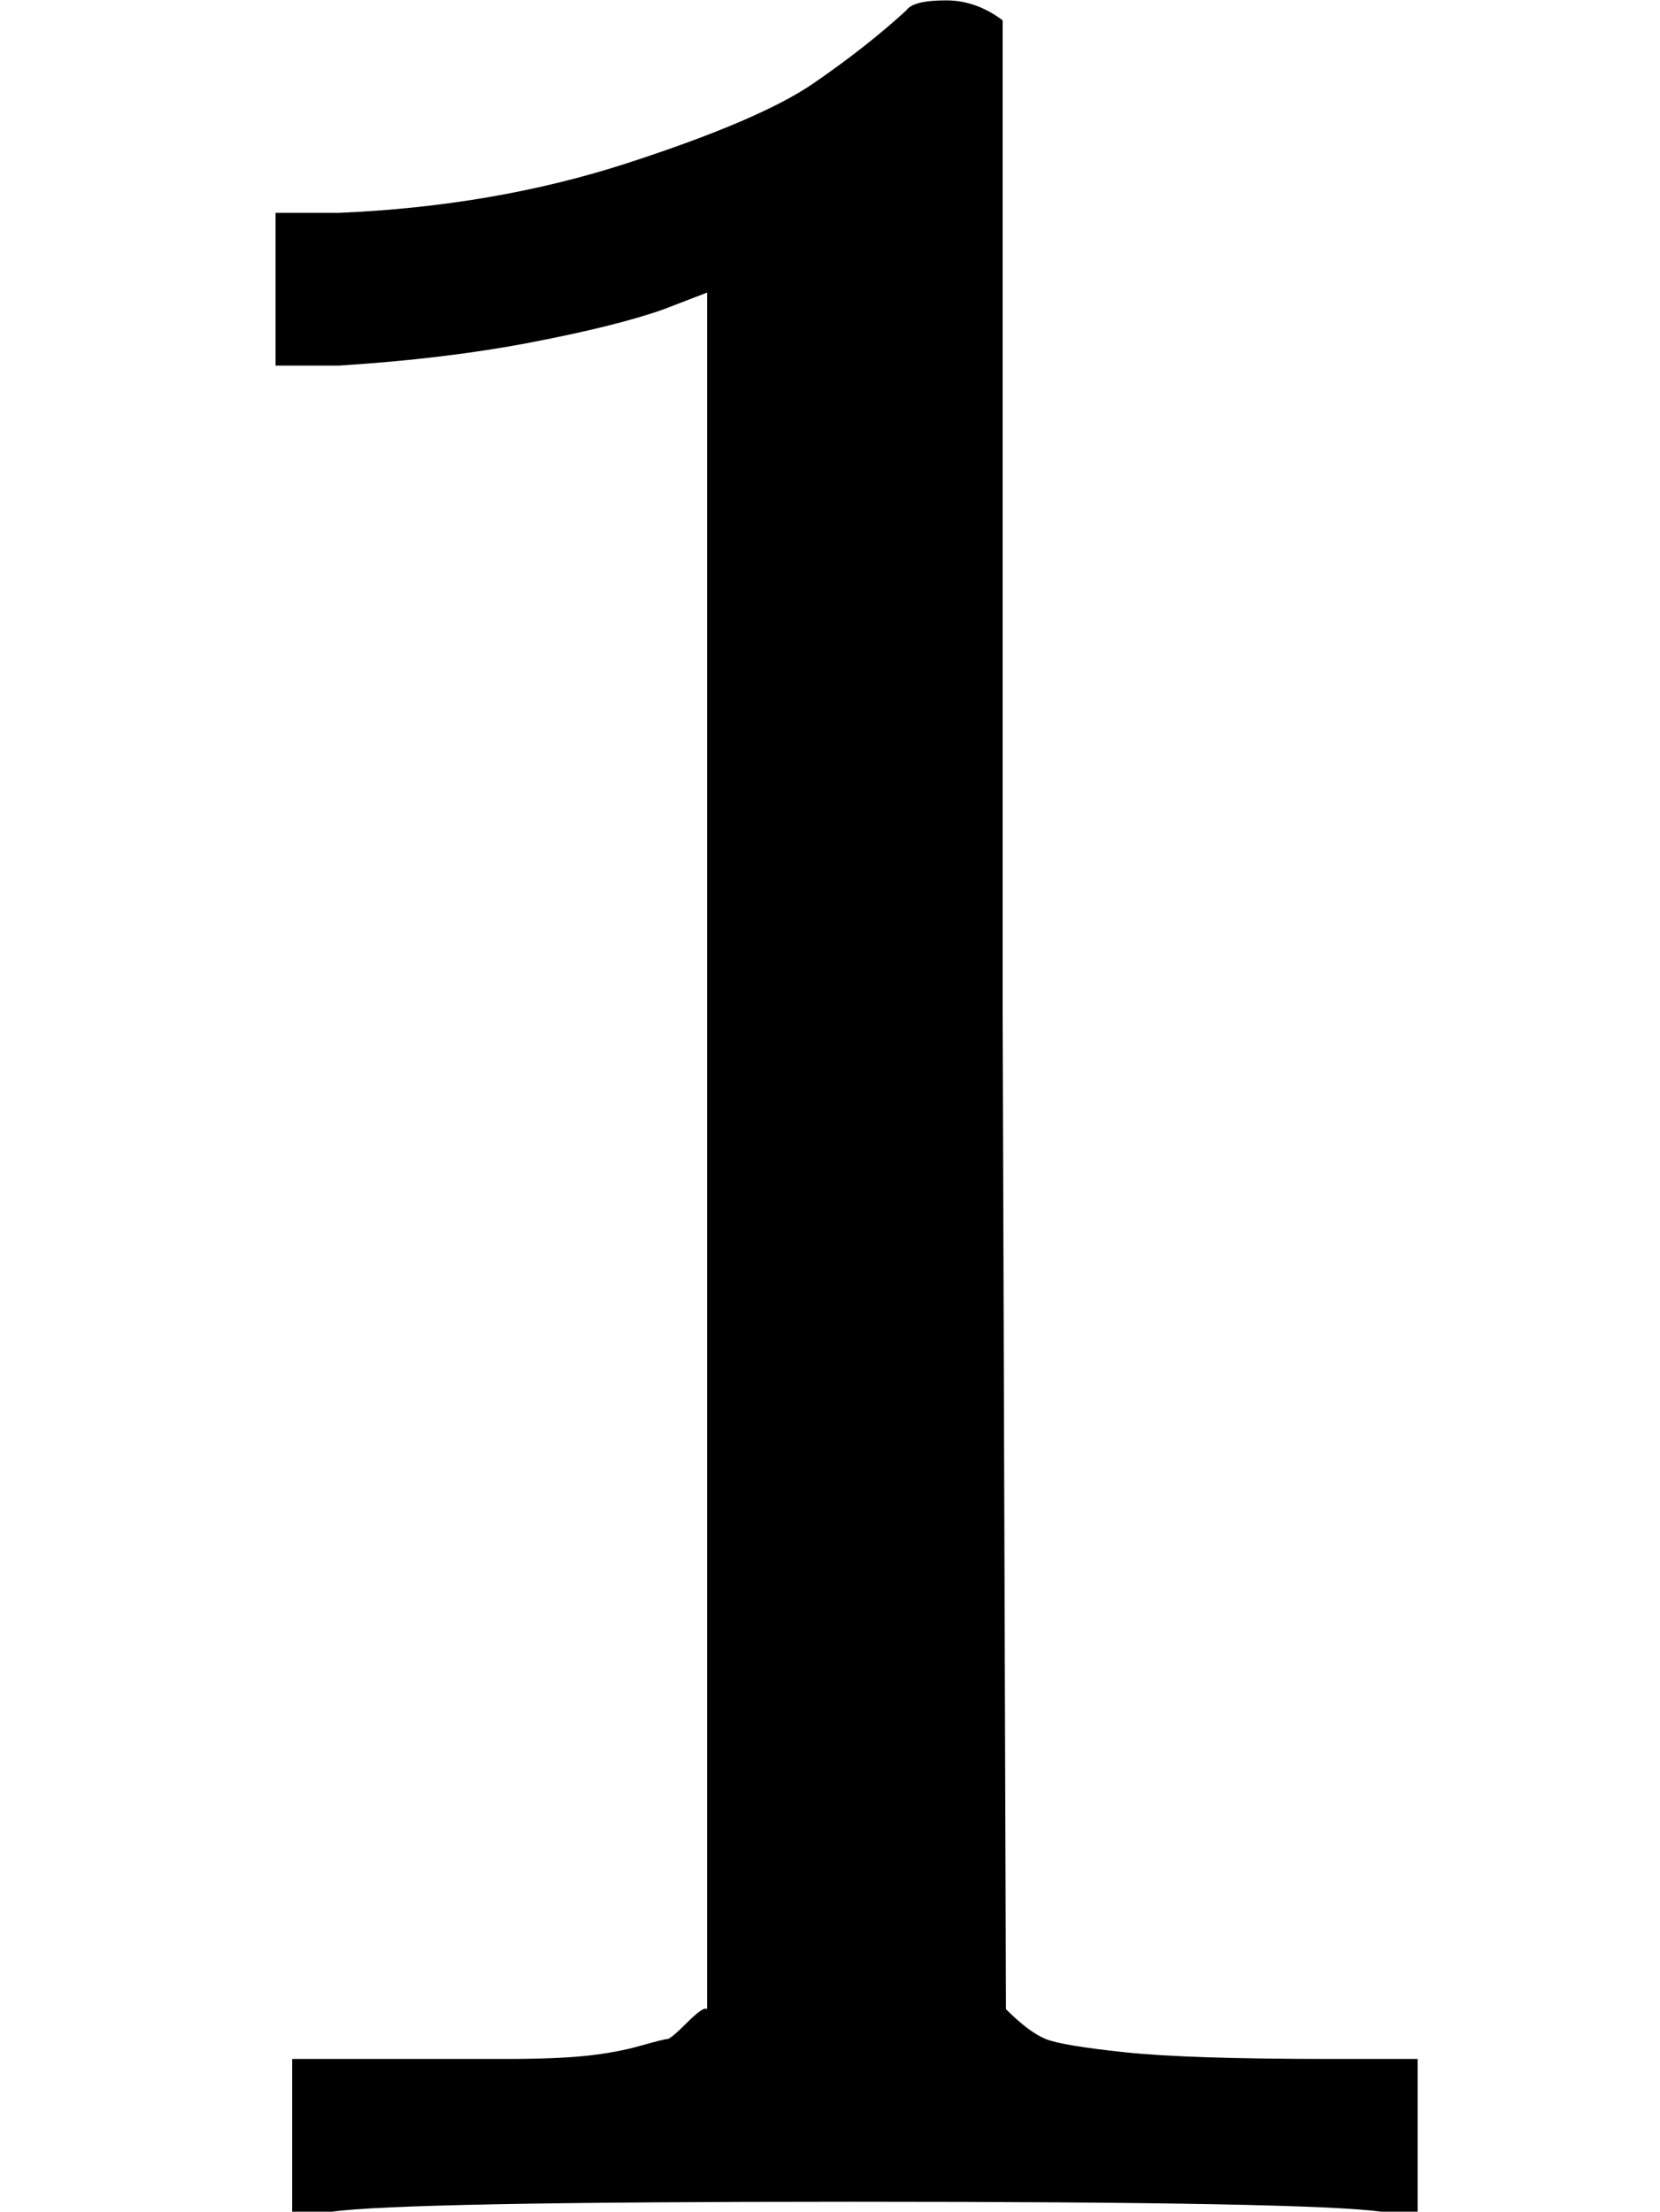 <svg style="vertical-align:0" xmlns="http://www.w3.org/2000/svg" width="1.131ex" height="1.507ex" viewBox="0 -666 500 666"><g data-mml-node="math" stroke="currentColor" fill="currentColor" stroke-width="0"><path data-c="31" d="m213-578-13 5q-14 5-40 10t-58 7H83v-46h19q47-2 87-15t56-24 28-22q2-3 12-3 9 0 17 6v299l1 300q7 7 12 9t24 4 62 2h26V0h-11q-21-3-159-3-136 0-157 3H88v-46h64q16 0 25-1t16-3 8-2 6-5 6-4v-517z" stroke="none" data-mml-node="mn"/></g></svg>